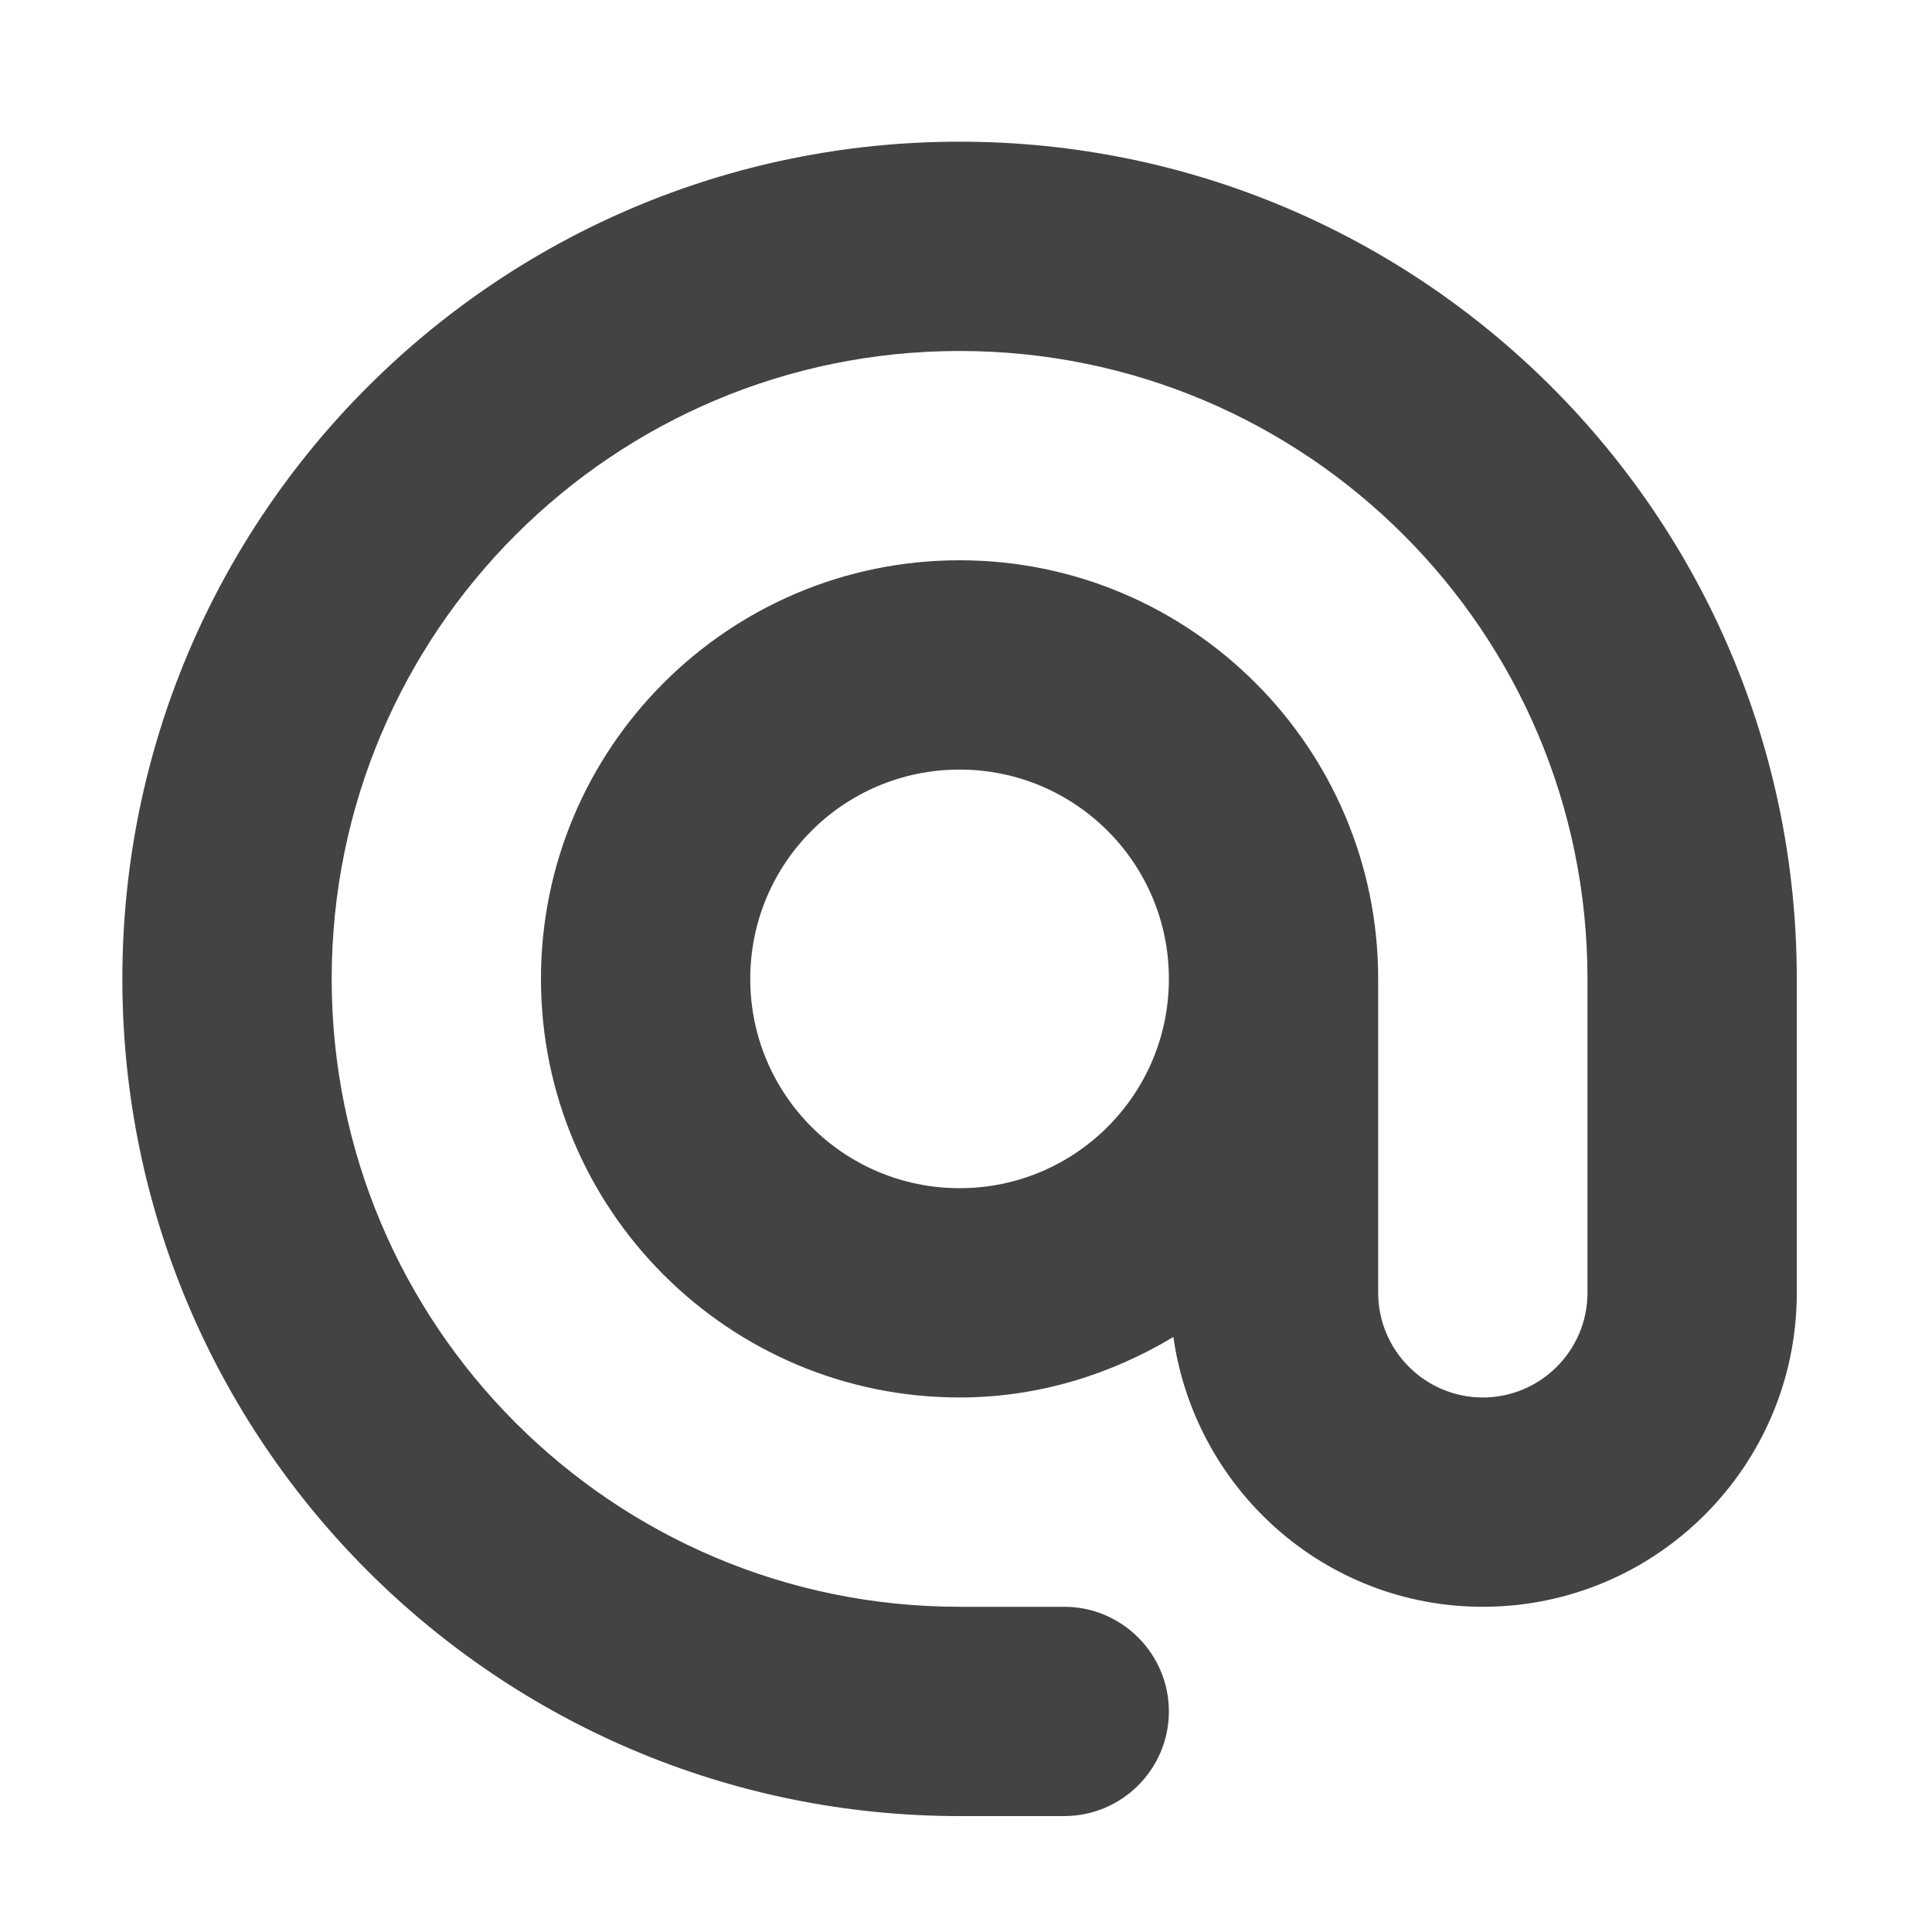 <svg width="75" height="75" viewBox="0 0 75 75" fill="none" xmlns="http://www.w3.org/2000/svg">
<path d="M69.751 38C69.751 20.052 55.199 5.5 37.251 5.5C19.302 5.5 4.75 20.052 4.75 38C4.75 55.948 19.302 70.5 37.251 70.5H41.313C43.551 70.5 45.376 68.676 45.376 66.438C45.376 64.199 43.551 62.375 41.313 62.375H37.251C23.796 62.375 12.876 51.463 12.876 38C12.876 24.537 23.796 13.625 37.251 13.625C50.714 13.625 61.626 24.537 61.626 38V50.188C61.626 52.426 59.801 54.25 57.563 54.25C55.325 54.25 53.501 52.426 53.501 50.188V38C53.501 29.03 46.216 21.75 37.251 21.75C28.28 21.75 21 29.03 21 38C21 46.966 28.28 54.25 37.251 54.25C40.297 54.25 43.121 53.36 45.55 51.902C46.391 57.805 51.42 62.375 57.563 62.375C64.29 62.375 69.751 56.915 69.751 50.188V38ZM37.251 46.125C32.757 46.125 29.125 42.489 29.125 38C29.125 33.507 32.757 29.875 37.251 29.875C41.74 29.875 45.376 33.507 45.376 38C45.376 42.489 41.74 46.125 37.251 46.125Z" fill="#434341"/>
</svg>
